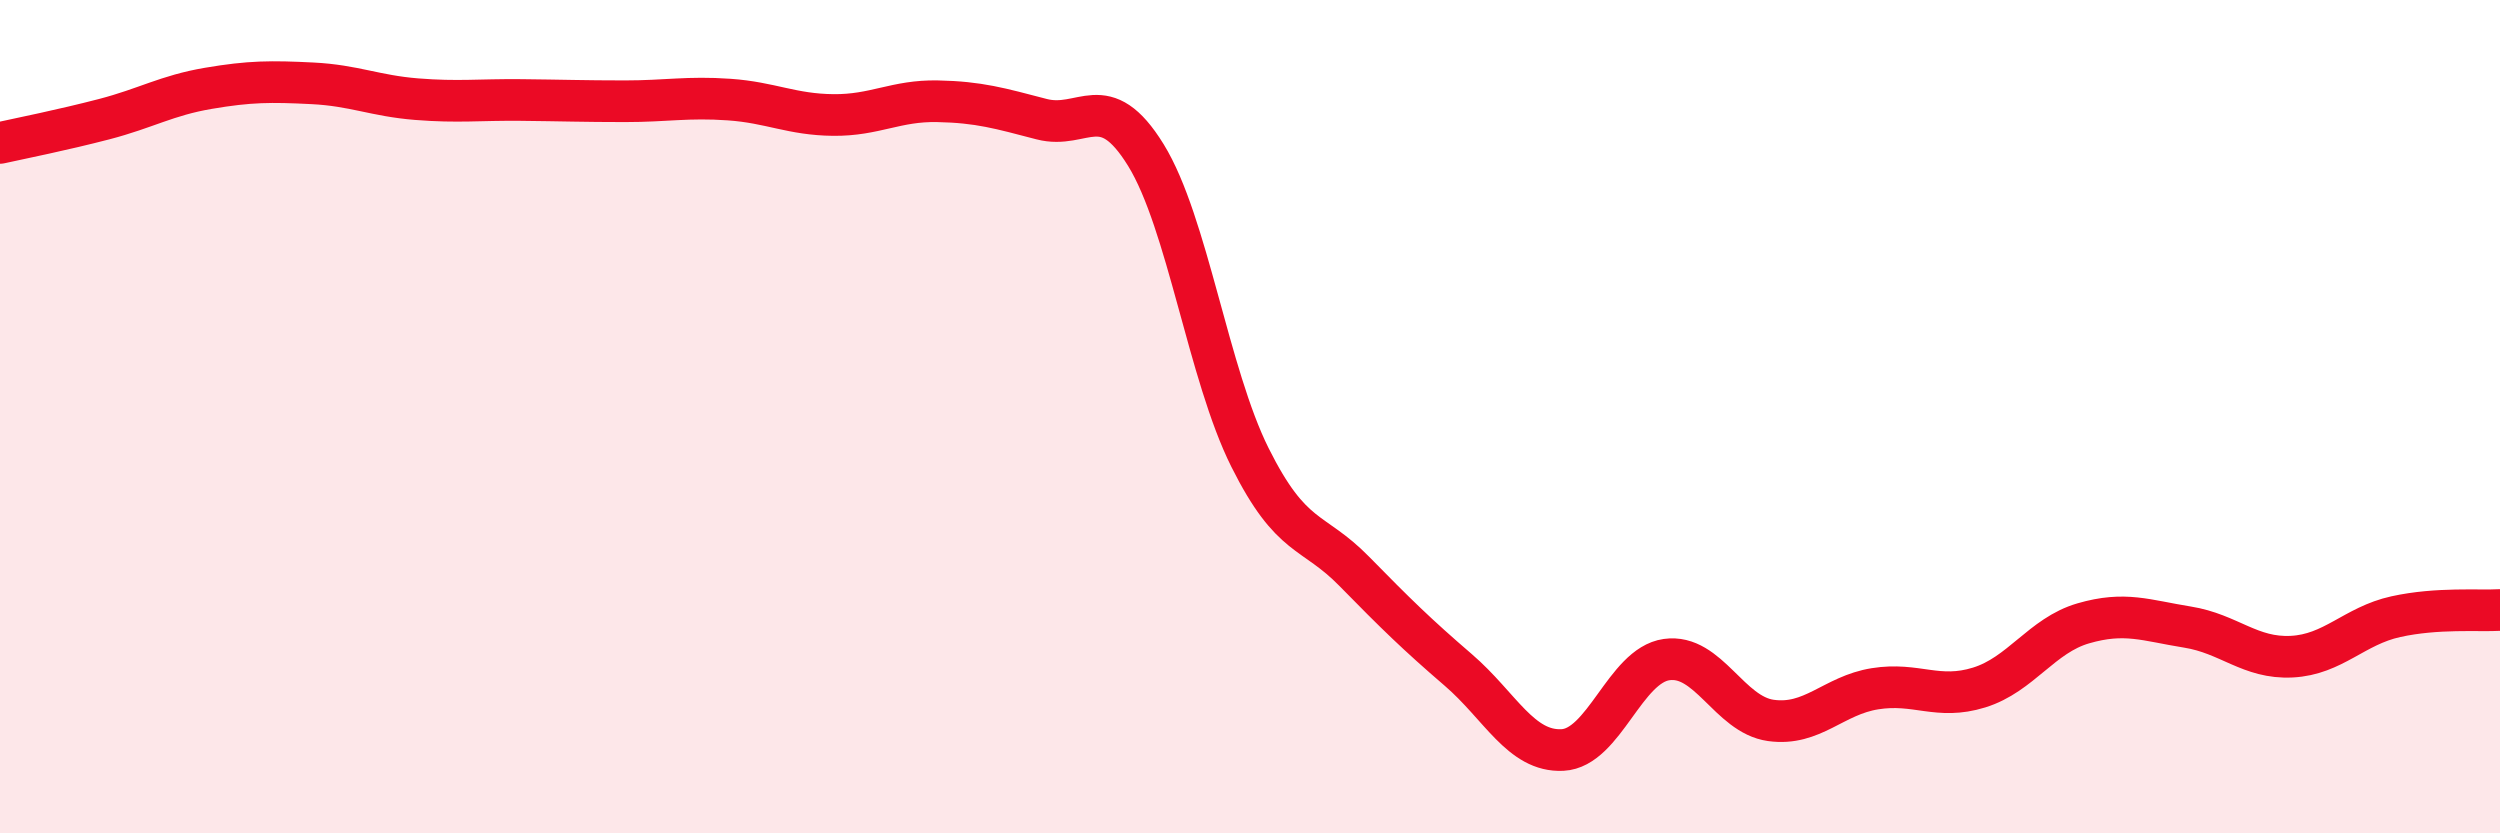 
    <svg width="60" height="20" viewBox="0 0 60 20" xmlns="http://www.w3.org/2000/svg">
      <path
        d="M 0,3.43 C 0.5,3.32 1.5,3.12 2.5,2.86 C 3.5,2.6 4,2.29 5,2.12 C 6,1.95 6.5,1.95 7.5,2 C 8.5,2.05 9,2.3 10,2.38 C 11,2.46 11.5,2.39 12.5,2.4 C 13.5,2.41 14,2.43 15,2.43 C 16,2.43 16.5,2.32 17.5,2.39 C 18.5,2.46 19,2.75 20,2.76 C 21,2.77 21.5,2.41 22.5,2.43 C 23.5,2.45 24,2.6 25,2.86 C 26,3.12 26.5,2.1 27.5,3.72 C 28.5,5.34 29,8.98 30,10.98 C 31,12.98 31.5,12.69 32.5,13.71 C 33.5,14.73 34,15.22 35,16.08 C 36,16.94 36.5,18.05 37.5,18 C 38.5,17.95 39,15.97 40,15.83 C 41,15.69 41.5,17.15 42.5,17.29 C 43.5,17.43 44,16.69 45,16.53 C 46,16.37 46.5,16.81 47.5,16.5 C 48.5,16.19 49,15.25 50,14.96 C 51,14.67 51.5,14.89 52.5,15.05 C 53.5,15.21 54,15.81 55,15.76 C 56,15.71 56.5,15.02 57.5,14.8 C 58.5,14.58 59.5,14.67 60,14.64L60 20L0 20Z"
        fill="#EB0A25"
        opacity="0.1"
        stroke-linecap="round"
        stroke-linejoin="round"
      />
      <path
        d="M 0,3.43 C 0.5,3.32 1.5,3.12 2.5,2.86 C 3.5,2.6 4,2.29 5,2.12 C 6,1.95 6.5,1.95 7.5,2 C 8.5,2.05 9,2.3 10,2.38 C 11,2.46 11.5,2.39 12.5,2.4 C 13.5,2.41 14,2.43 15,2.43 C 16,2.43 16.5,2.32 17.5,2.39 C 18.5,2.46 19,2.75 20,2.76 C 21,2.77 21.5,2.41 22.5,2.43 C 23.5,2.45 24,2.6 25,2.86 C 26,3.12 26.5,2.1 27.5,3.72 C 28.5,5.34 29,8.98 30,10.98 C 31,12.98 31.5,12.69 32.5,13.71 C 33.5,14.73 34,15.22 35,16.08 C 36,16.94 36.5,18.05 37.5,18 C 38.5,17.95 39,15.97 40,15.83 C 41,15.69 41.5,17.15 42.5,17.29 C 43.5,17.43 44,16.69 45,16.53 C 46,16.37 46.5,16.81 47.5,16.5 C 48.5,16.19 49,15.25 50,14.96 C 51,14.67 51.5,14.89 52.5,15.05 C 53.5,15.21 54,15.81 55,15.76 C 56,15.71 56.5,15.02 57.5,14.8 C 58.5,14.58 59.5,14.67 60,14.64"
        stroke="#EB0A25"
        stroke-width="1"
        fill="none"
        stroke-linecap="round"
        stroke-linejoin="round"
      />
    </svg>
  